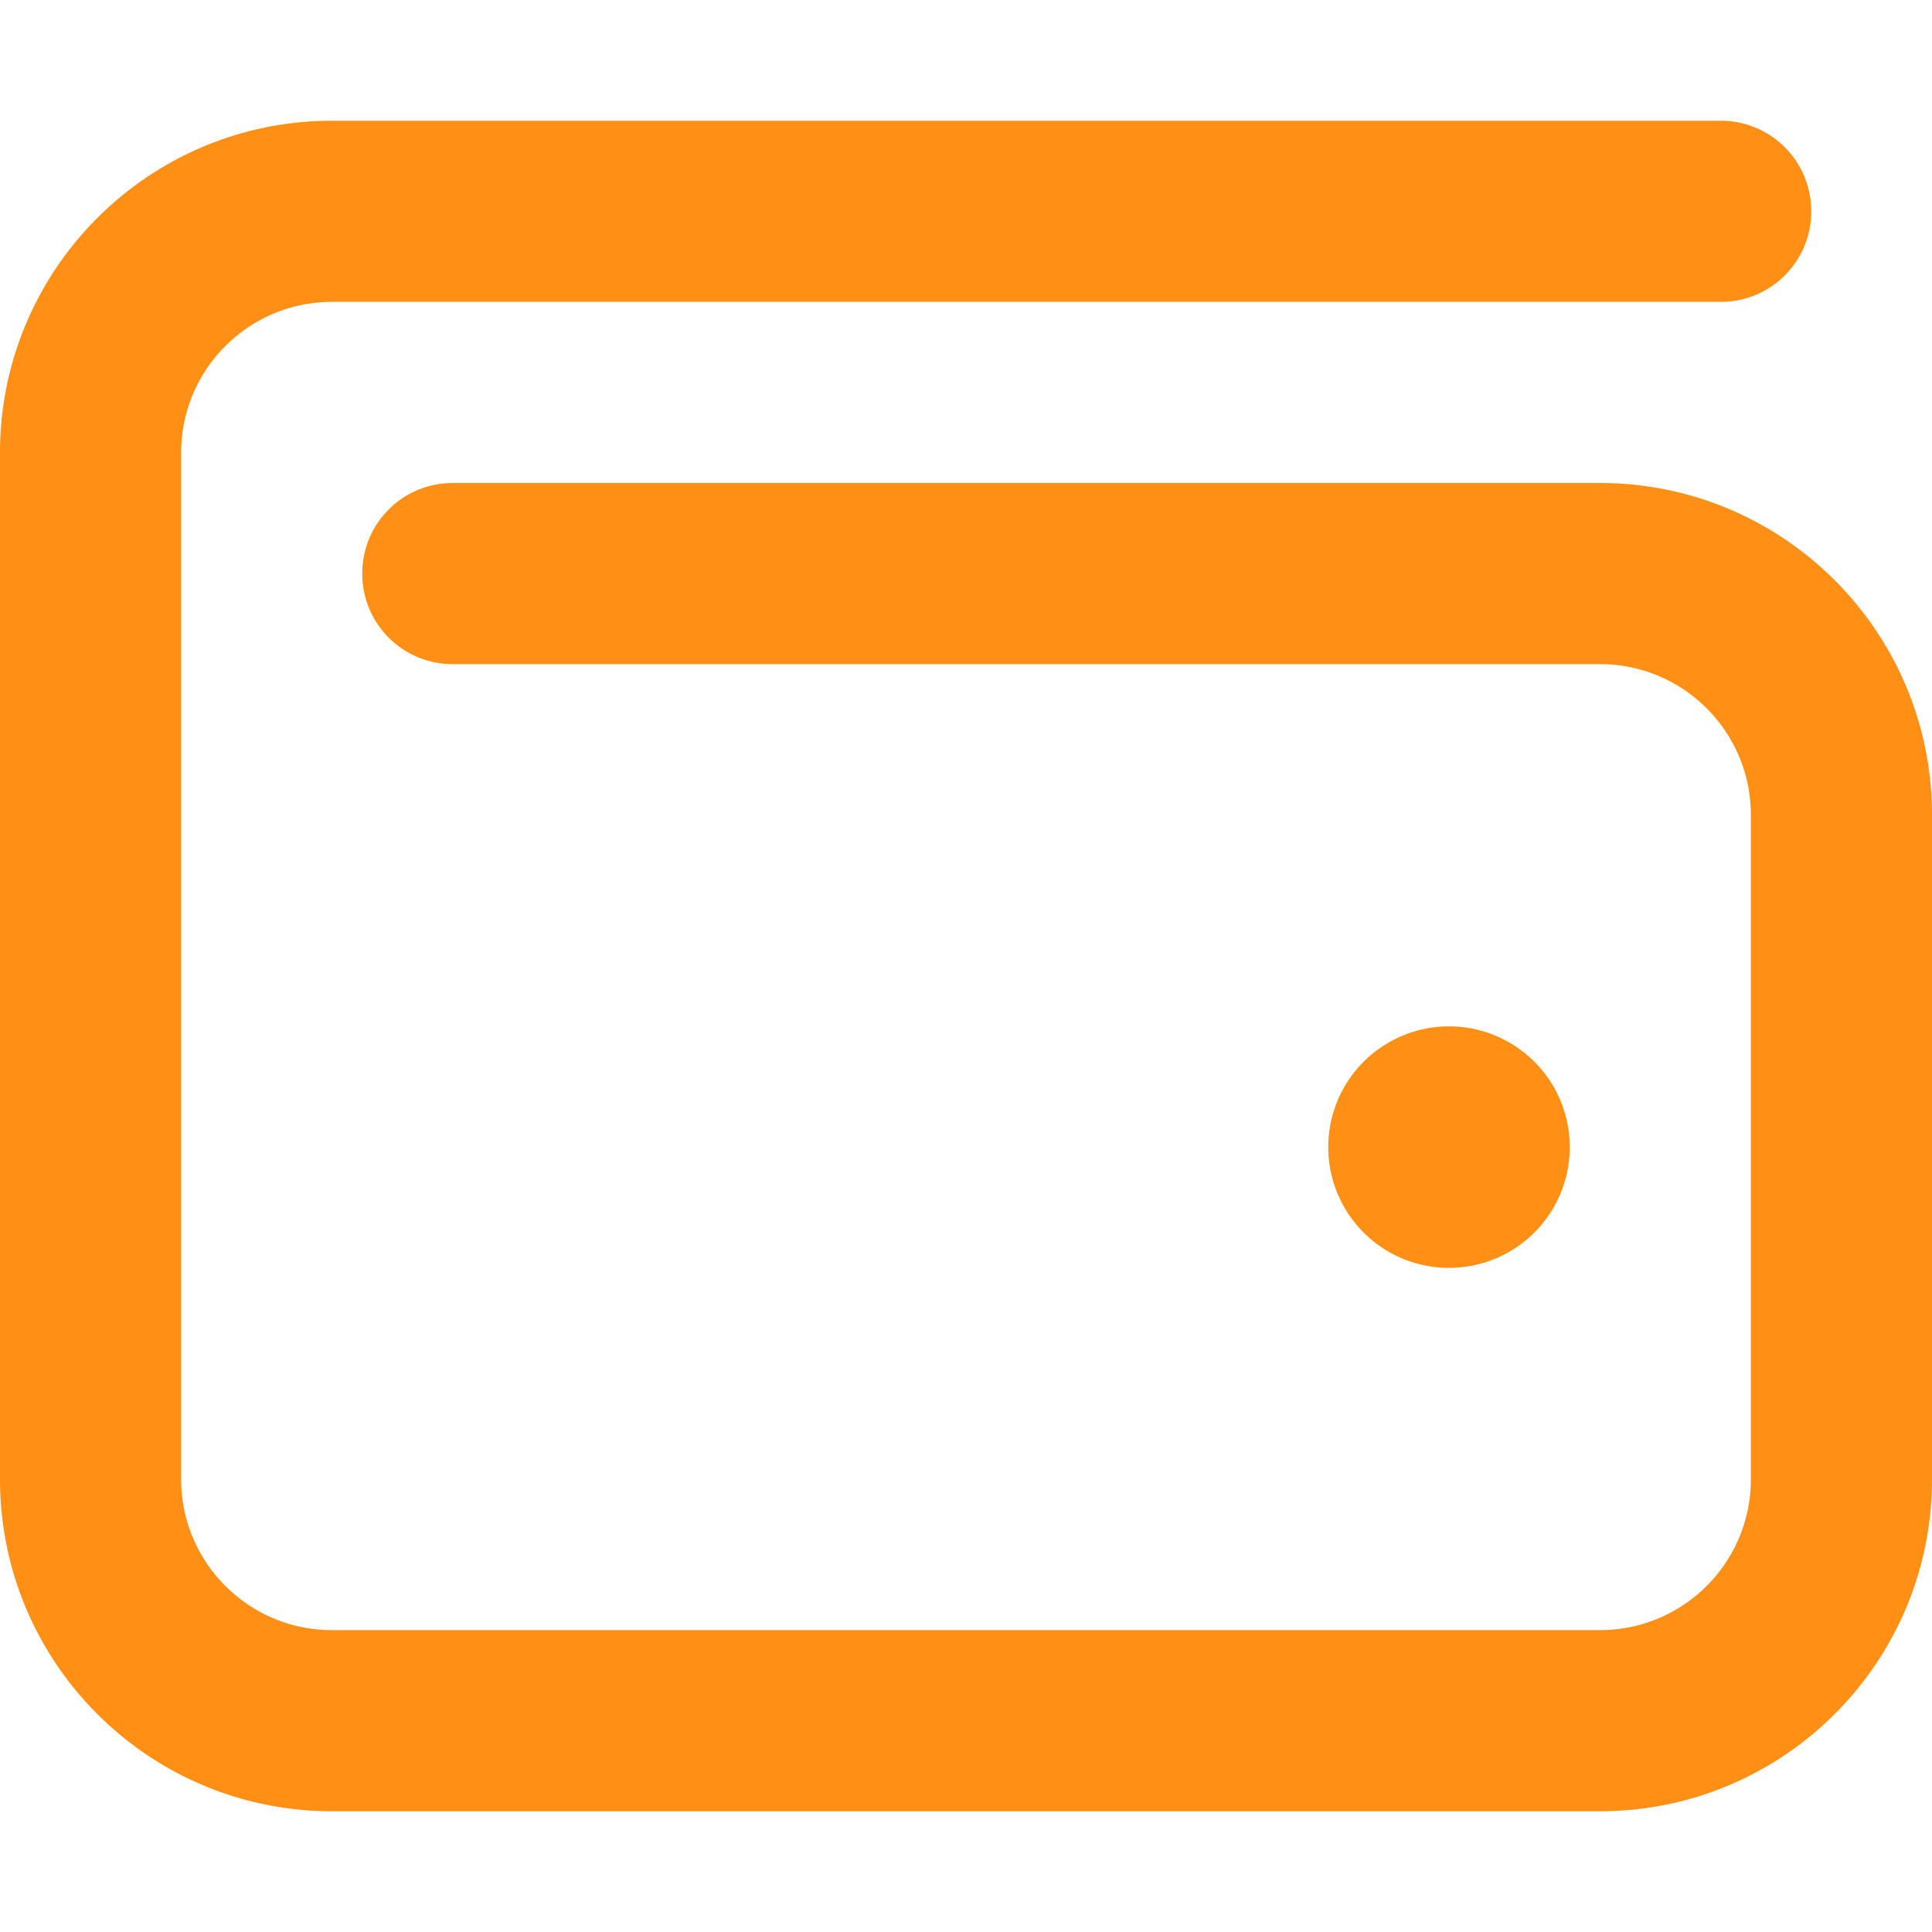 <?xml version="1.0" encoding="UTF-8"?>
<svg xmlns="http://www.w3.org/2000/svg" xmlns:xlink="http://www.w3.org/1999/xlink" viewBox="0 0 512 512">
  <path d="M88 32C39.4 32 0 71.4 0 120V392c0 48.6 39.4 88 88 88H424c48.6 0 88-39.4 88-88V216c0-48.6-39.4-88-88-88H120c-13.3 0-24 10.7-24 24s10.7 24 24 24H424c22.1 0 40 17.9 40 40V392c0 22.1-17.9 40-40 40H88c-22.1 0-40-17.9-40-40V120c0-22.1 17.9-40 40-40H456c13.3 0 24-10.7 24-24s-10.7-24-24-24H88zM384 336a32 32 0 1 0 0-64 32 32 0 1 0 0 64z" style="fill: #ff9015"></path>
</svg>
